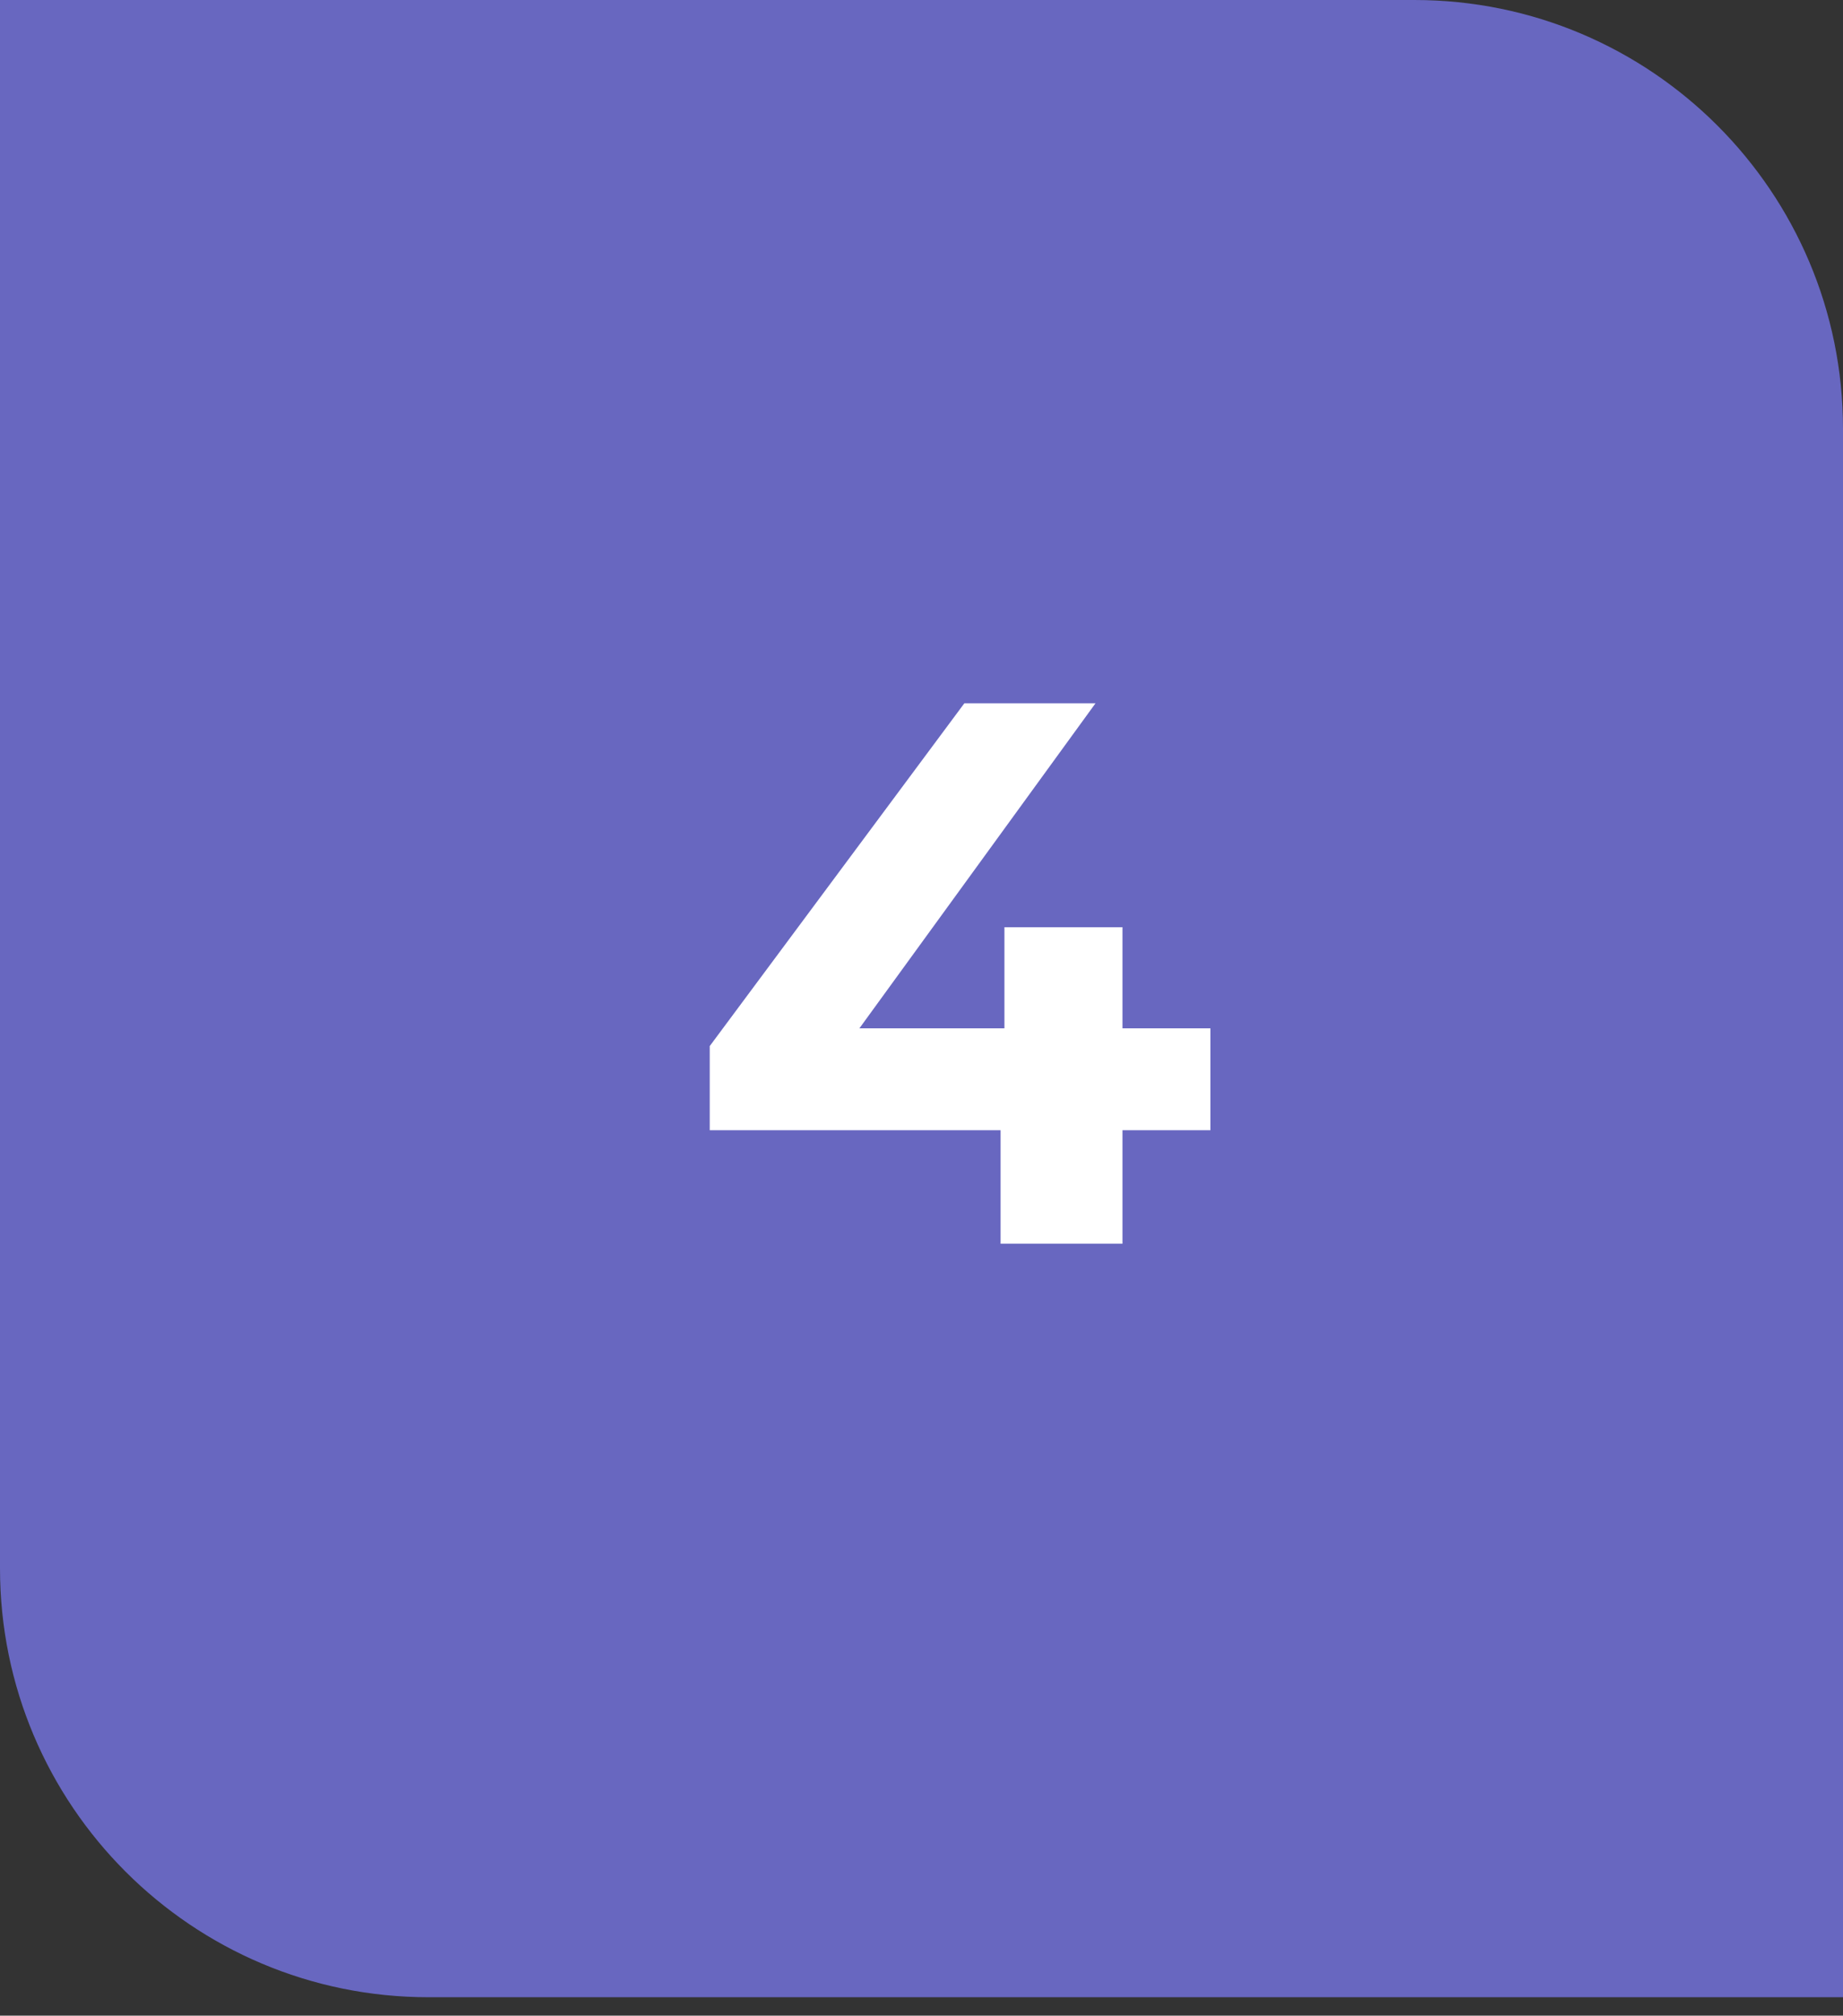 <?xml version="1.0" encoding="UTF-8"?> <svg xmlns="http://www.w3.org/2000/svg" width="43" height="47" viewBox="0 0 43 47" fill="none"><rect x="0" y="0" width="43" height="47" fill="#333333" stroke="none"/> <path d="M0 0H33C38.523 0 43 4.477 43 10V46.57H10C4.477 46.57 0 42.093 0 36.57V0Z" fill="#6867C0"></path> <path d="M28.241 26.354H26.189V29H23.345V26.354H16.559V24.392L22.499 16.4H25.559L20.051 23.978H23.435V21.62H26.189V23.978H28.241V26.354Z" fill="white"></path> </svg> 